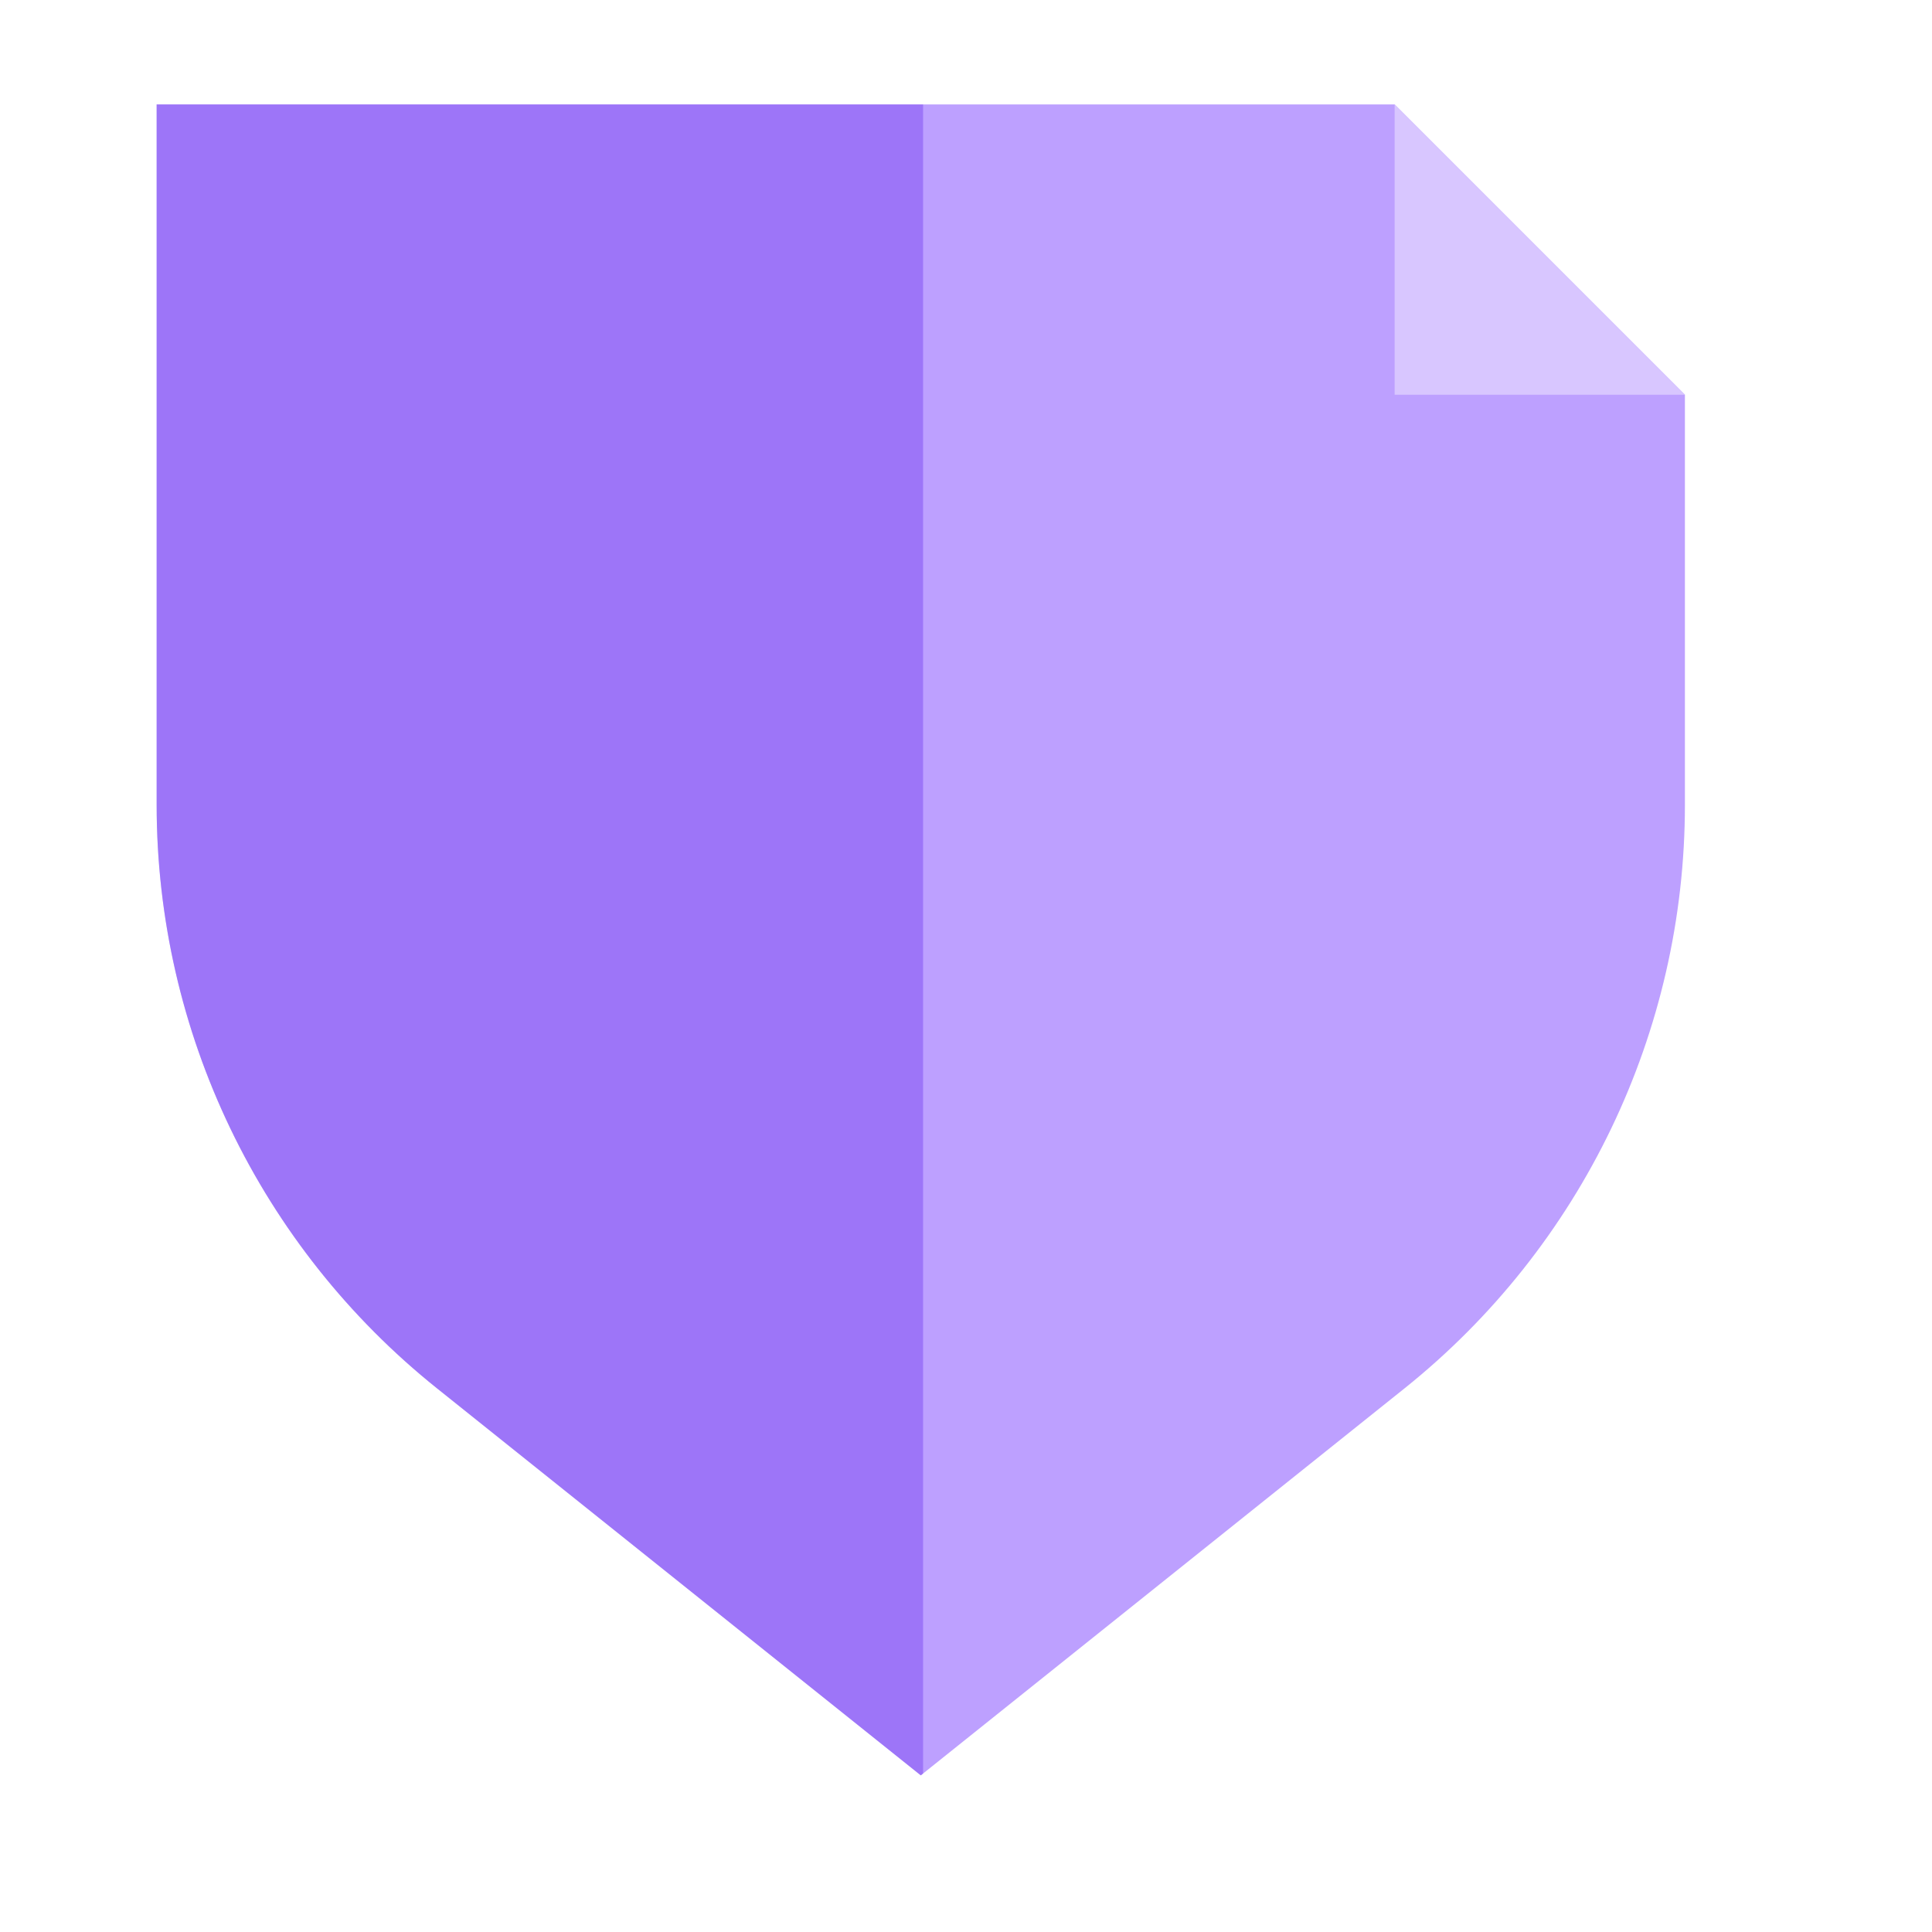 <svg width="37" height="37" viewBox="0 0 37 37" fill="none" xmlns="http://www.w3.org/2000/svg">
<path d="M26.709 2H3V15.415C3 19.762 4.976 23.873 8.37 26.589L17.634 34L26.898 26.589C30.292 23.873 32.268 19.762 32.268 15.415V7.559L26.709 2Z" fill="#BDA0FF"/>
<path opacity="0.5" d="M17.678 2V33.965L17.634 34L8.37 26.589C4.976 23.873 3 19.762 3 15.415V2H17.678Z" fill="#7E4BF3"/>
<path d="M32.269 7.56H26.709V2L32.269 7.56Z" fill="#D8C6FF"/>
</svg>

